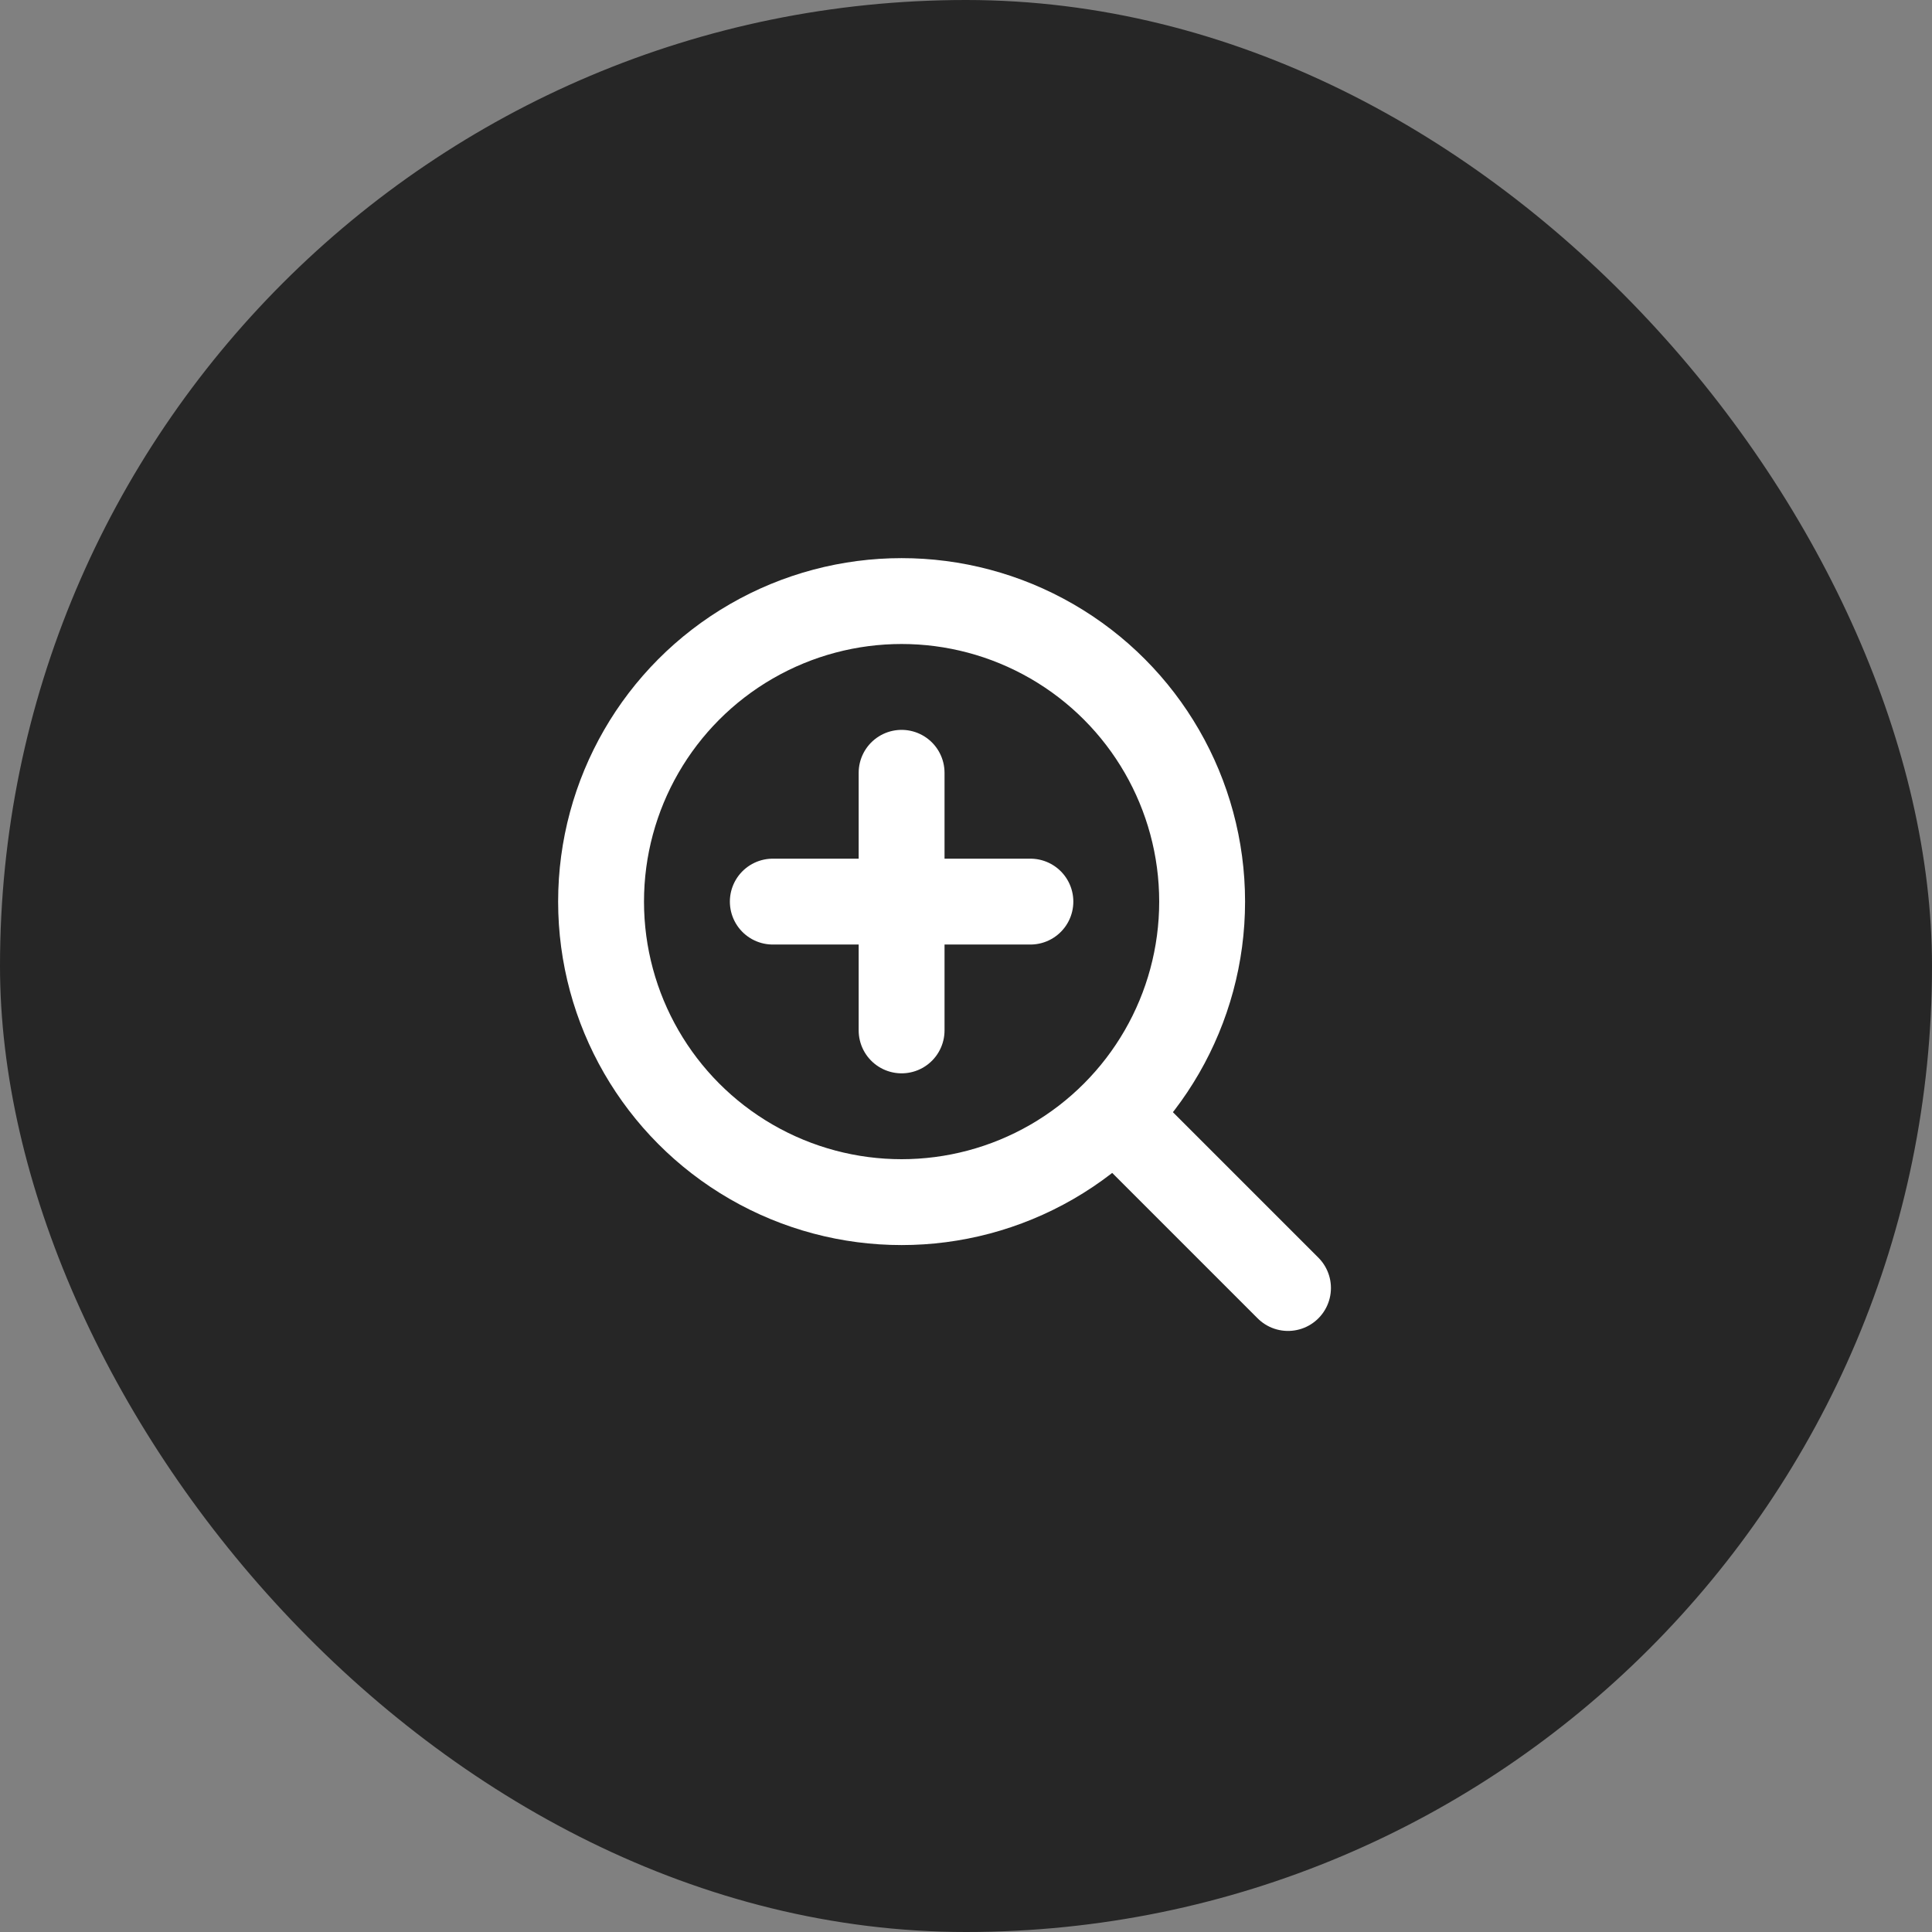 <svg xmlns="http://www.w3.org/2000/svg" width="45" height="45" viewBox="0 0 45 45">
  <rect x="0" y="0" width="45" height="45" fill="#808080" stroke="none"/>
  <g id="Group_351" data-name="Group 351" transform="translate(-319 -4450)">
    <rect id="Rectangle_277" data-name="Rectangle 277" width="45" height="45" rx="22.5" transform="translate(319 4450)" fill="rgba(0,0,0,0.7)"/>
    <g id="zoom-in" transform="translate(330 4461)">
      <circle id="Ellipse_4" data-name="Ellipse 4" cx="7" cy="7" r="7" transform="translate(3 3)" fill="none" stroke="#fff" stroke-linecap="round" stroke-linejoin="round" stroke-width="2"/>
      <line id="Line_1" data-name="Line 1" x1="3.867" y1="3.867" transform="translate(15.133 15.133)" fill="none" stroke="#fff" stroke-linecap="round" stroke-linejoin="round" stroke-width="2"/>
      <line id="Line_2" data-name="Line 2" y2="6" transform="translate(10 7)" fill="none" stroke="#fff" stroke-linecap="round" stroke-linejoin="round" stroke-width="2"/>
      <line id="Line_3" data-name="Line 3" x2="6" transform="translate(7 10)" fill="none" stroke="#fff" stroke-linecap="round" stroke-linejoin="round" stroke-width="2"/>
    </g>
  </g>
</svg>
